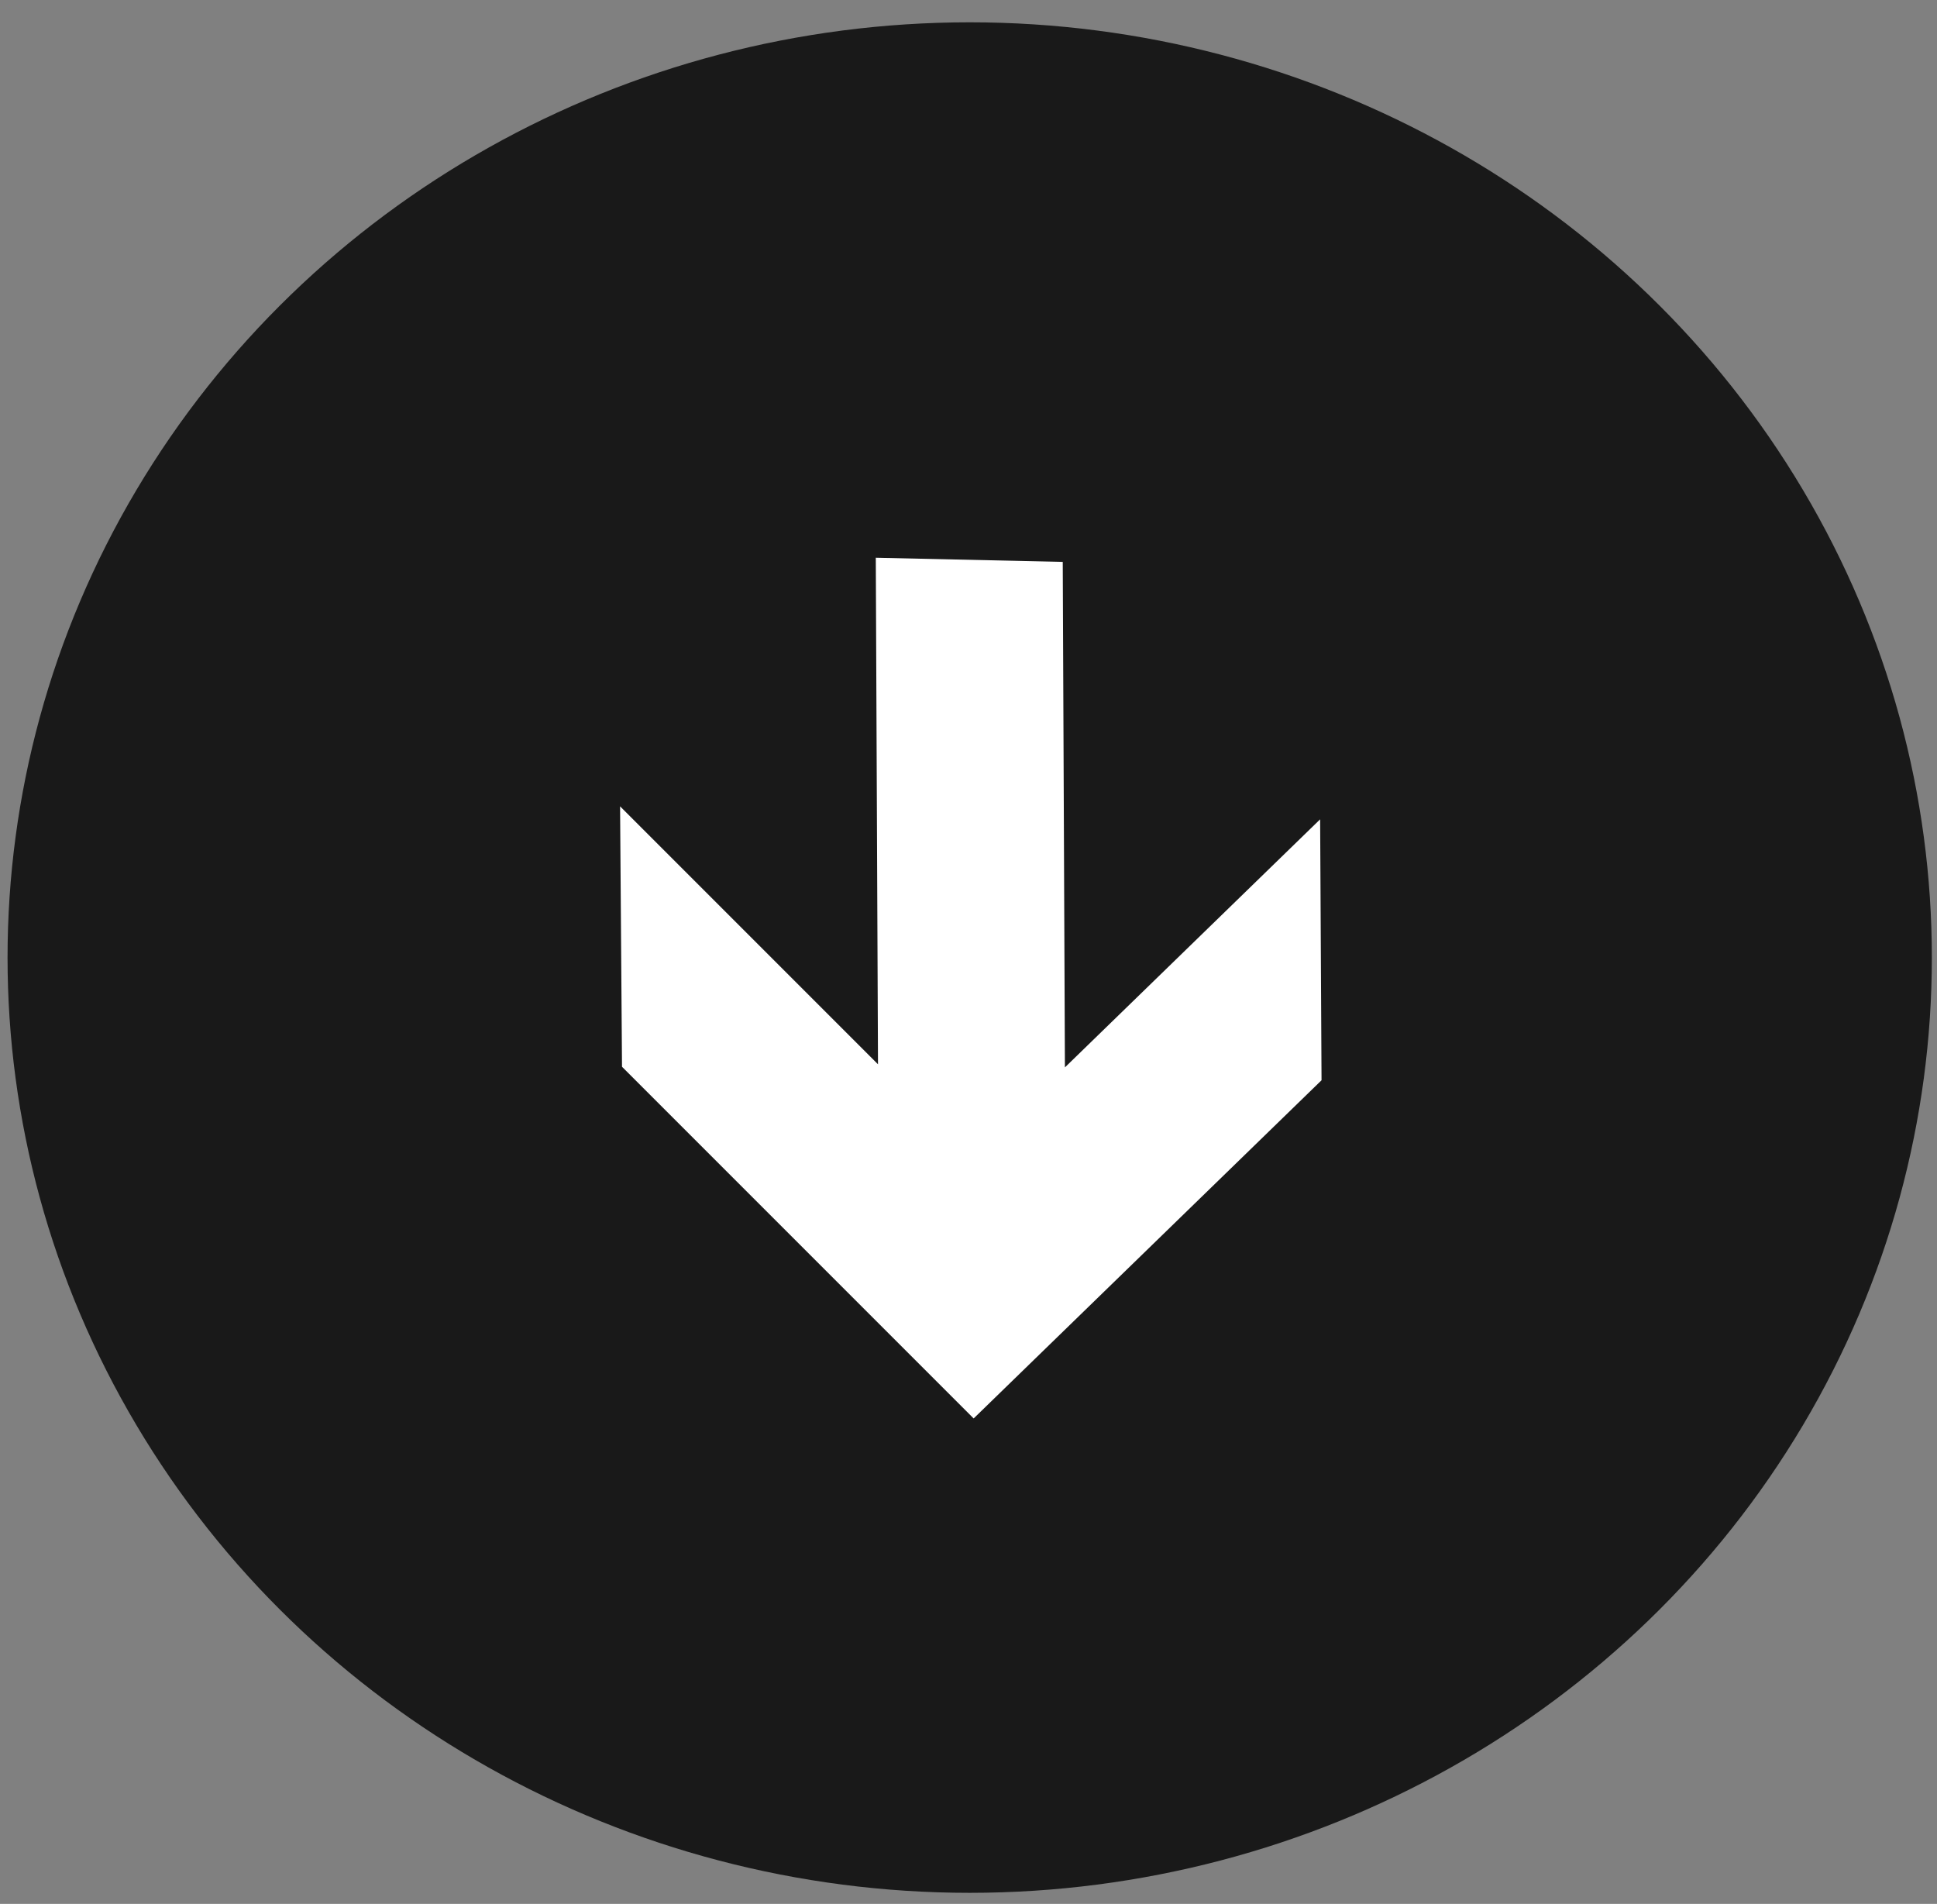 <svg width="58" height="57" viewBox="0 0 58 57" fill="none" xmlns="http://www.w3.org/2000/svg">
<rect x="0" y="0" width="58" height="57" fill="#808080" stroke="none"/>
<ellipse cx="29.036" cy="28.668" rx="28" ry="28.81" transform="rotate(90 29.036 28.668)" fill="#191919"/>
<path d="M18.625 31.937L18.567 24.14L26.29 31.863L26.224 16.698L31.822 16.822L31.887 31.956L39.529 24.529L39.571 32.341L29.154 42.466L18.625 31.937Z" fill="white"/>
</svg>
